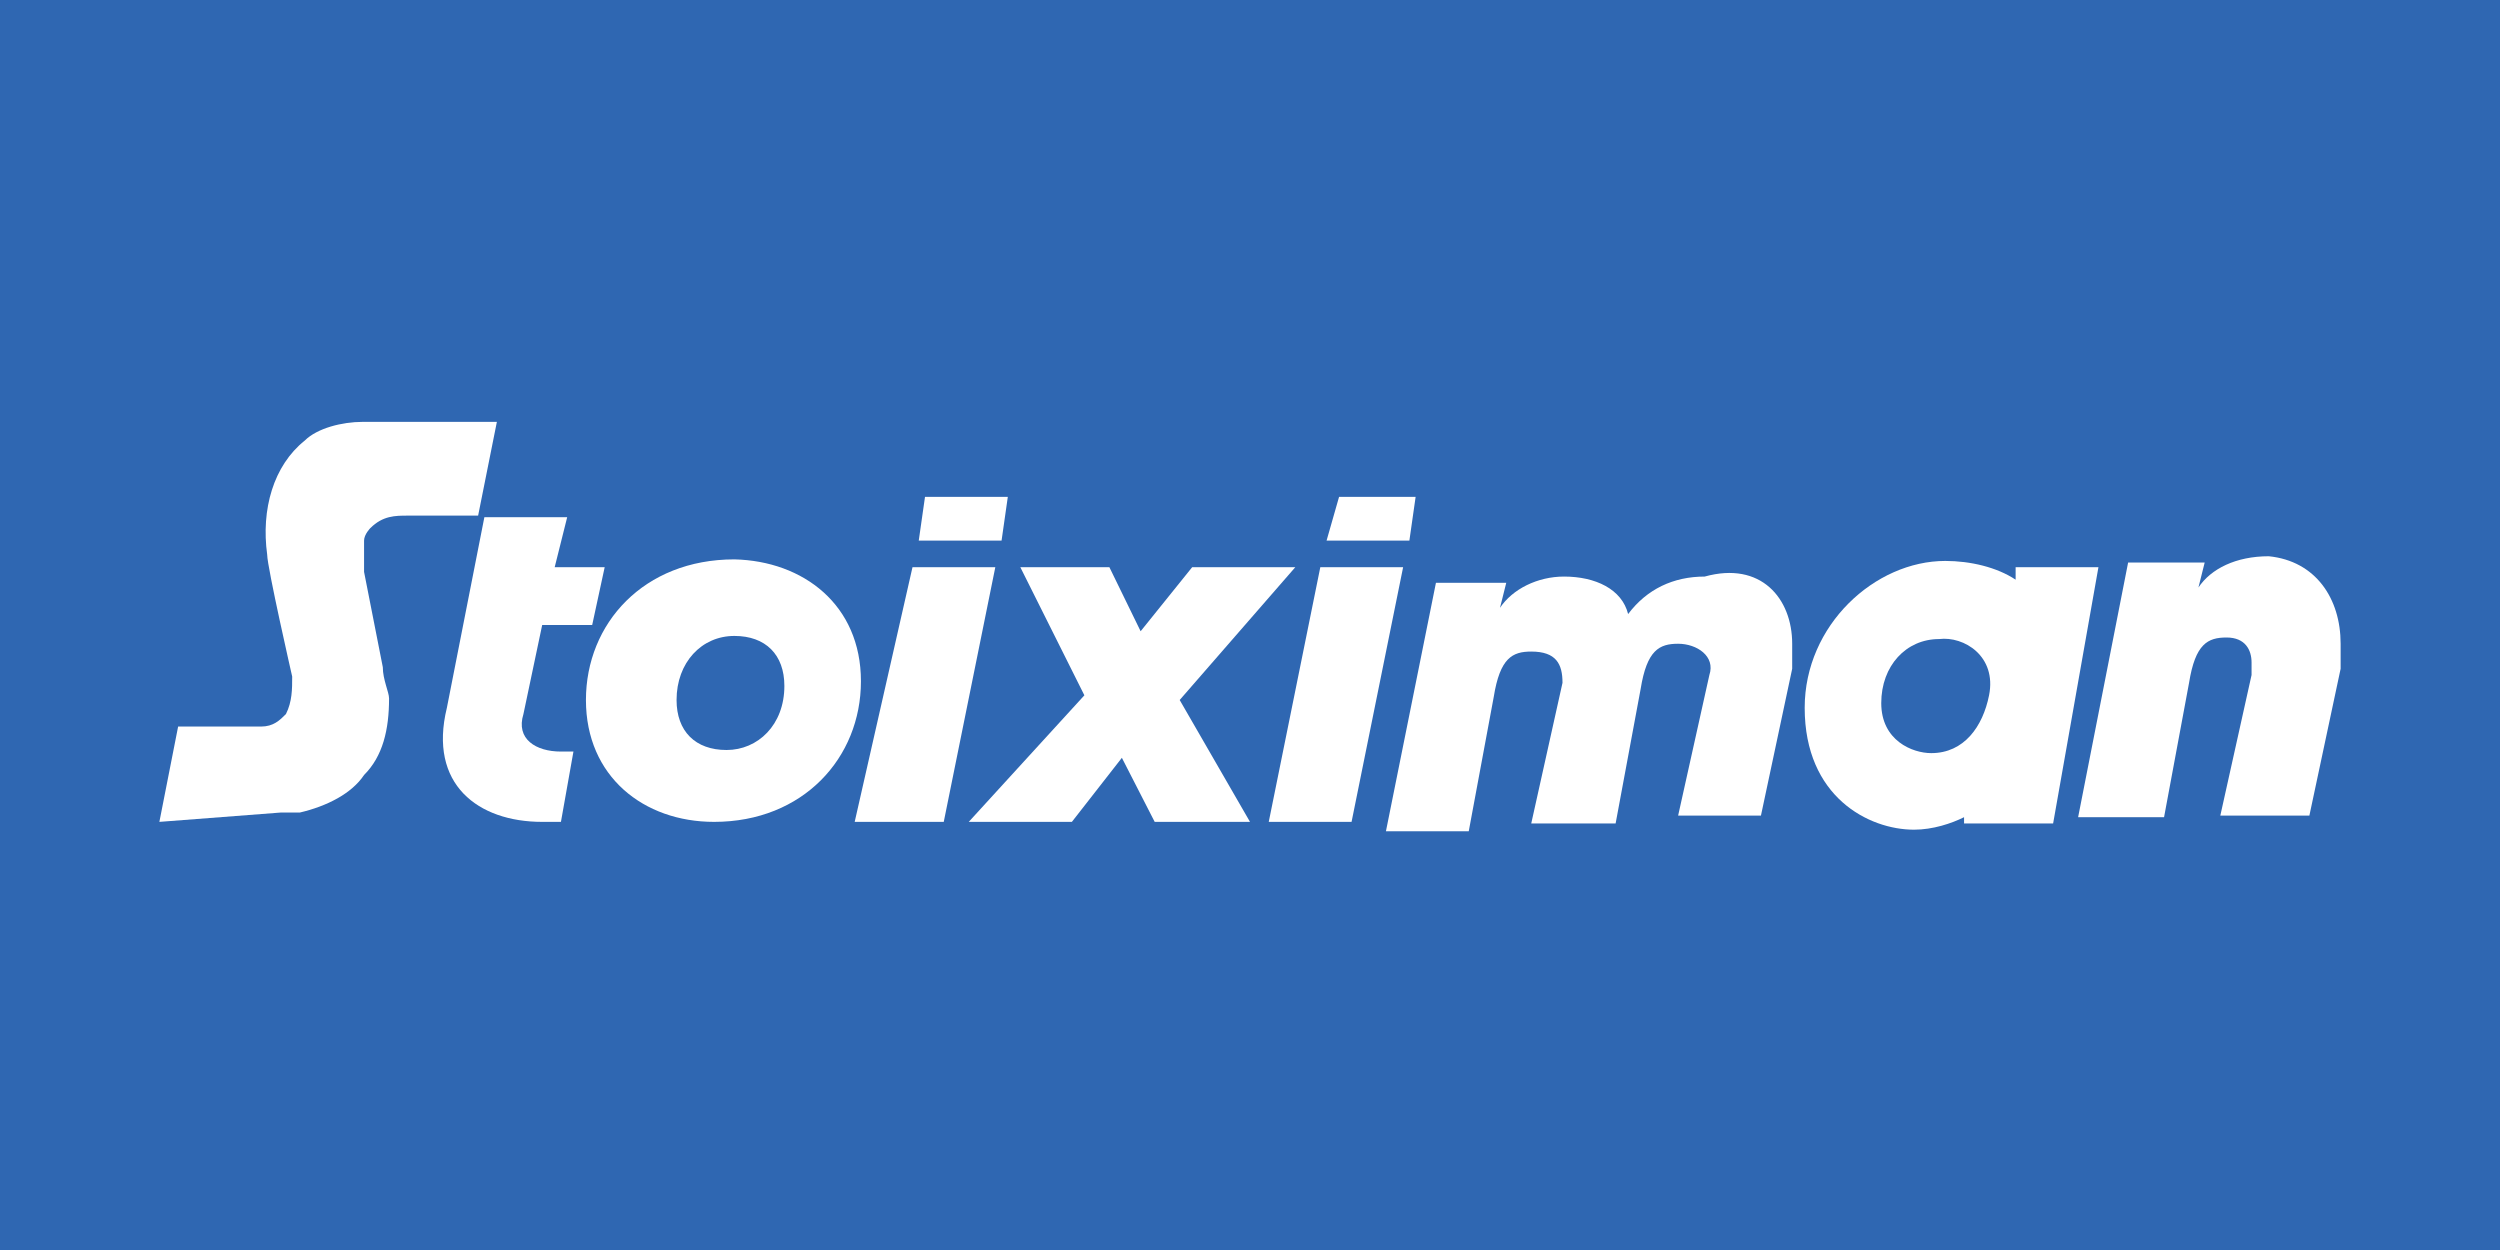 <?xml version="1.0" encoding="utf-8"?>
<!-- Generator: Adobe Illustrator 23.1.0, SVG Export Plug-In . SVG Version: 6.00 Build 0)  -->
<svg version="1.1" id="Layer_1" xmlns="http://www.w3.org/2000/svg" xmlns:xlink="http://www.w3.org/1999/xlink" x="0px" y="0px"
	 width="160px" height="80px" viewBox="0 0 160 80" style="enable-background:new 0 0 160 80;" xml:space="preserve">
<style type="text/css">
	.st0{fill:#2F67B2;}
	.st1{fill:#FFFFFF;}
</style>
<rect x="0" y="0" class="st0" width="160" height="80"/>
<g>
	<path class="st1" d="M134.3,36.3H129v0.8c-1.2-0.8-2.9-1.2-4.5-1.2c-4.5,0-9,4.1-9,9.4c0,5.7,4.1,7.8,7,7.8c1.2,0,2.4-0.4,3.2-0.8
		v0.4h5.7L134.3,36.3z M127.3,44.5c-0.4,2-1.6,3.7-3.7,3.7c-1.2,0-3.2-0.8-3.2-3.2c0-2.4,1.6-4.1,3.7-4.1
		C125.7,40.7,127.8,42,127.3,44.5"/>
	<polygon class="st1" points="80,52.6 73.9,52.6 71.8,48.5 68.6,52.6 62,52.6 69.4,44.5 65.3,36.3 71,36.3 73,40.4 76.3,36.3 
		82.9,36.3 75.5,44.8 	"/>
	<path class="st1" d="M114.7,41.2c0,0.4,0,1.2,0,1.6l-2,9.4h-5.3l2-9c0.4-1.2-0.8-2-2-2s-2,0.4-2.4,2.9l-1.6,8.6H98l2-9
		c0-1.2-0.4-2-2-2c-1.2,0-2,0.4-2.4,2.9l-1.6,8.6h-5.3l3.2-15.9h4.5l-0.4,1.6c0.8-1.2,2.4-2,4.1-2c2,0,3.7,0.8,4.1,2.4
		c1.2-1.6,2.9-2.4,4.9-2.4C112.7,35.9,114.7,38.3,114.7,41.2"/>
	<path class="st1" d="M149.8,41.2c0,0.4,0,1.2,0,1.6l-2,9.4h-5.7l2-9c0-0.4,0-0.4,0-0.8c0-0.8-0.4-1.6-1.6-1.6c-1.2,0-2,0.4-2.4,2.9
		l-1.6,8.6H133l3.2-16.3h4.9l-0.4,1.6c0.8-1.2,2.4-2,4.5-2C148.2,35.9,149.8,38.3,149.8,41.2"/>
	<path class="st1" d="M55.1,43.6c0,4.9-3.7,9-9.4,9c-4.5,0-8.2-2.9-8.2-7.8s3.7-9,9.5-9C51.4,35.9,55.1,38.7,55.1,43.6 M43.3,44.8
		c0,2,1.2,3.2,3.2,3.2s3.7-1.6,3.7-4.1c0-2-1.2-3.2-3.2-3.2C44.9,40.7,43.3,42.4,43.3,44.8"/>
	<path class="st1" d="M35.5,36.3l0.8-3.2H31l-2.4,12.2c-1.2,4.9,2,7.3,6.1,7.3c0.4,0,0.8,0,1.2,0l0.8-4.5h-0.8
		c-1.6,0-2.9-0.8-2.4-2.4l1.2-5.7h3.2l0.8-3.7H35.5z"/>
	<polygon class="st1" points="54.7,52.6 58.4,36.3 63.7,36.3 60.4,52.6 	"/>
	<polygon class="st1" points="81.2,52.6 84.5,36.3 89.8,36.3 86.5,52.6 	"/>
	<path class="st1" d="M10.2,52.6l1.2-6.1h5.3c0.8,0,1.2-0.4,1.6-0.8c0.4-0.8,0.4-1.6,0.4-2.4c0,0-1.6-7-1.6-7.8
		c-0.4-2.9,0.4-5.7,2.4-7.3c0.8-0.8,2.4-1.2,3.7-1.2c0.4,0,0.4,0,0.8,0h7.8L30.6,33h-4.5c-0.8,0-1.6,0-2.4,0.8c0,0-0.4,0.4-0.4,0.8
		c0,0.8,0,1.6,0,2l1.2,6.1c0,0.8,0.4,1.6,0.4,2c0,2-0.4,3.7-1.6,4.9c-0.8,1.2-2.4,2-4.1,2.4c-0.4,0-0.8,0-1.2,0L10.2,52.6L10.2,52.6
		z"/>
	<polygon class="st1" points="59.2,31.8 58.8,34.6 64.1,34.6 64.5,31.8 	"/>
	<polygon class="st1" points="85.7,31.8 84.9,34.6 90.2,34.6 90.6,31.8 	"/>
</g>
</svg>

